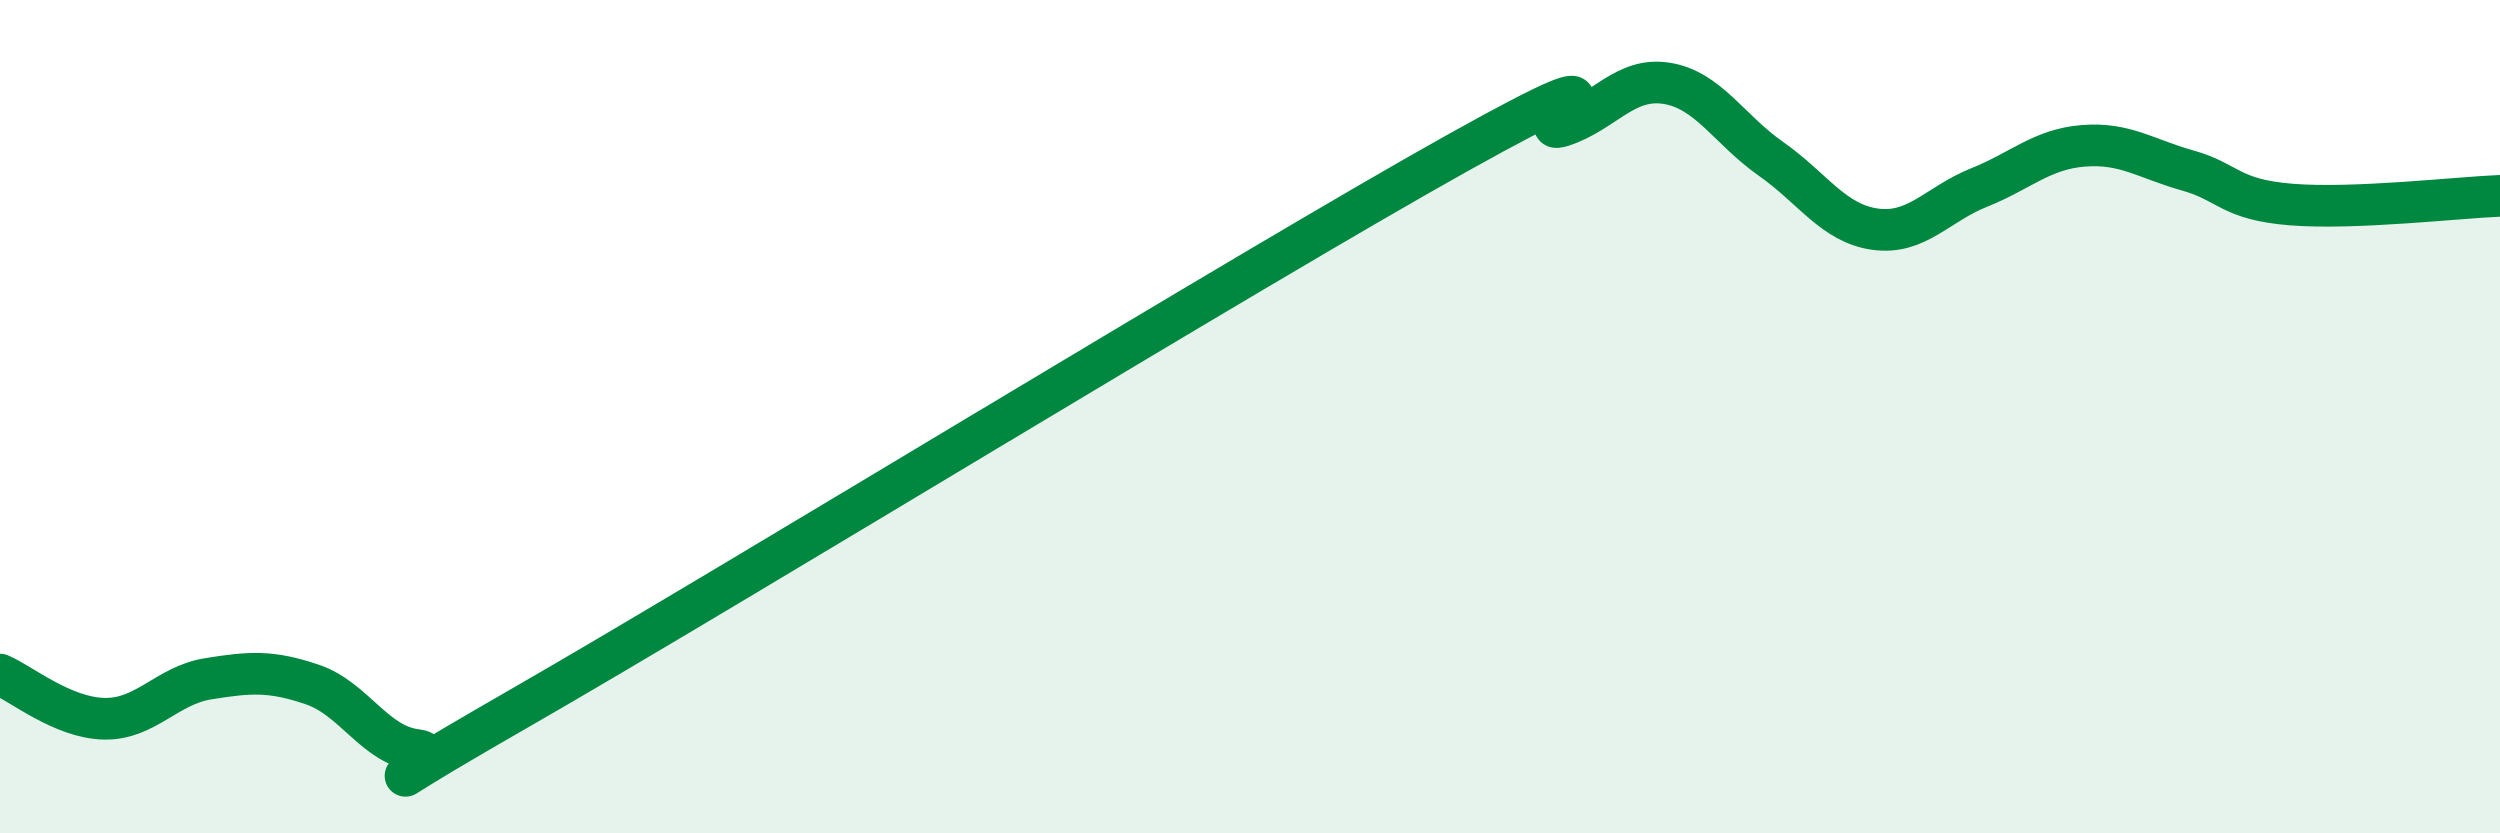 
    <svg width="60" height="20" viewBox="0 0 60 20" xmlns="http://www.w3.org/2000/svg">
      <path
        d="M 0,16.19 C 0.5,16.4 1.5,17.23 2.5,17.25 C 3.5,17.27 4,16.45 5,16.29 C 6,16.13 6.5,16.09 7.5,16.43 C 8.5,16.77 9,17.89 10,18 C 11,18.11 7.5,19.85 12.5,16.98 C 17.5,14.11 30,6.45 35,3.66 C 40,0.87 36.5,3.35 37.5,3.02 C 38.5,2.69 39,1.84 40,2 C 41,2.16 41.5,3.11 42.5,3.81 C 43.5,4.51 44,5.36 45,5.5 C 46,5.64 46.5,4.9 47.5,4.5 C 48.5,4.1 49,3.58 50,3.5 C 51,3.42 51.5,3.81 52.5,4.09 C 53.5,4.37 53.5,4.79 55,4.91 C 56.5,5.03 59,4.74 60,4.7L60 20L0 20Z"
        fill="#008740"
        opacity="0.1"
        stroke-linecap="round"
        stroke-linejoin="round"
      />
      <path
        d="M 0,16.19 C 0.5,16.4 1.5,17.23 2.5,17.25 C 3.5,17.27 4,16.45 5,16.29 C 6,16.13 6.5,16.09 7.5,16.43 C 8.5,16.77 9,17.89 10,18 C 11,18.11 7.5,19.85 12.5,16.98 C 17.5,14.11 30,6.45 35,3.66 C 40,0.87 36.5,3.35 37.5,3.02 C 38.5,2.69 39,1.84 40,2 C 41,2.16 41.5,3.11 42.5,3.81 C 43.5,4.51 44,5.36 45,5.5 C 46,5.64 46.5,4.9 47.5,4.5 C 48.5,4.1 49,3.58 50,3.5 C 51,3.42 51.5,3.81 52.5,4.09 C 53.5,4.37 53.5,4.79 55,4.91 C 56.5,5.03 59,4.74 60,4.7"
        stroke="#008740"
        stroke-width="1"
        fill="none"
        stroke-linecap="round"
        stroke-linejoin="round"
      />
    </svg>
  